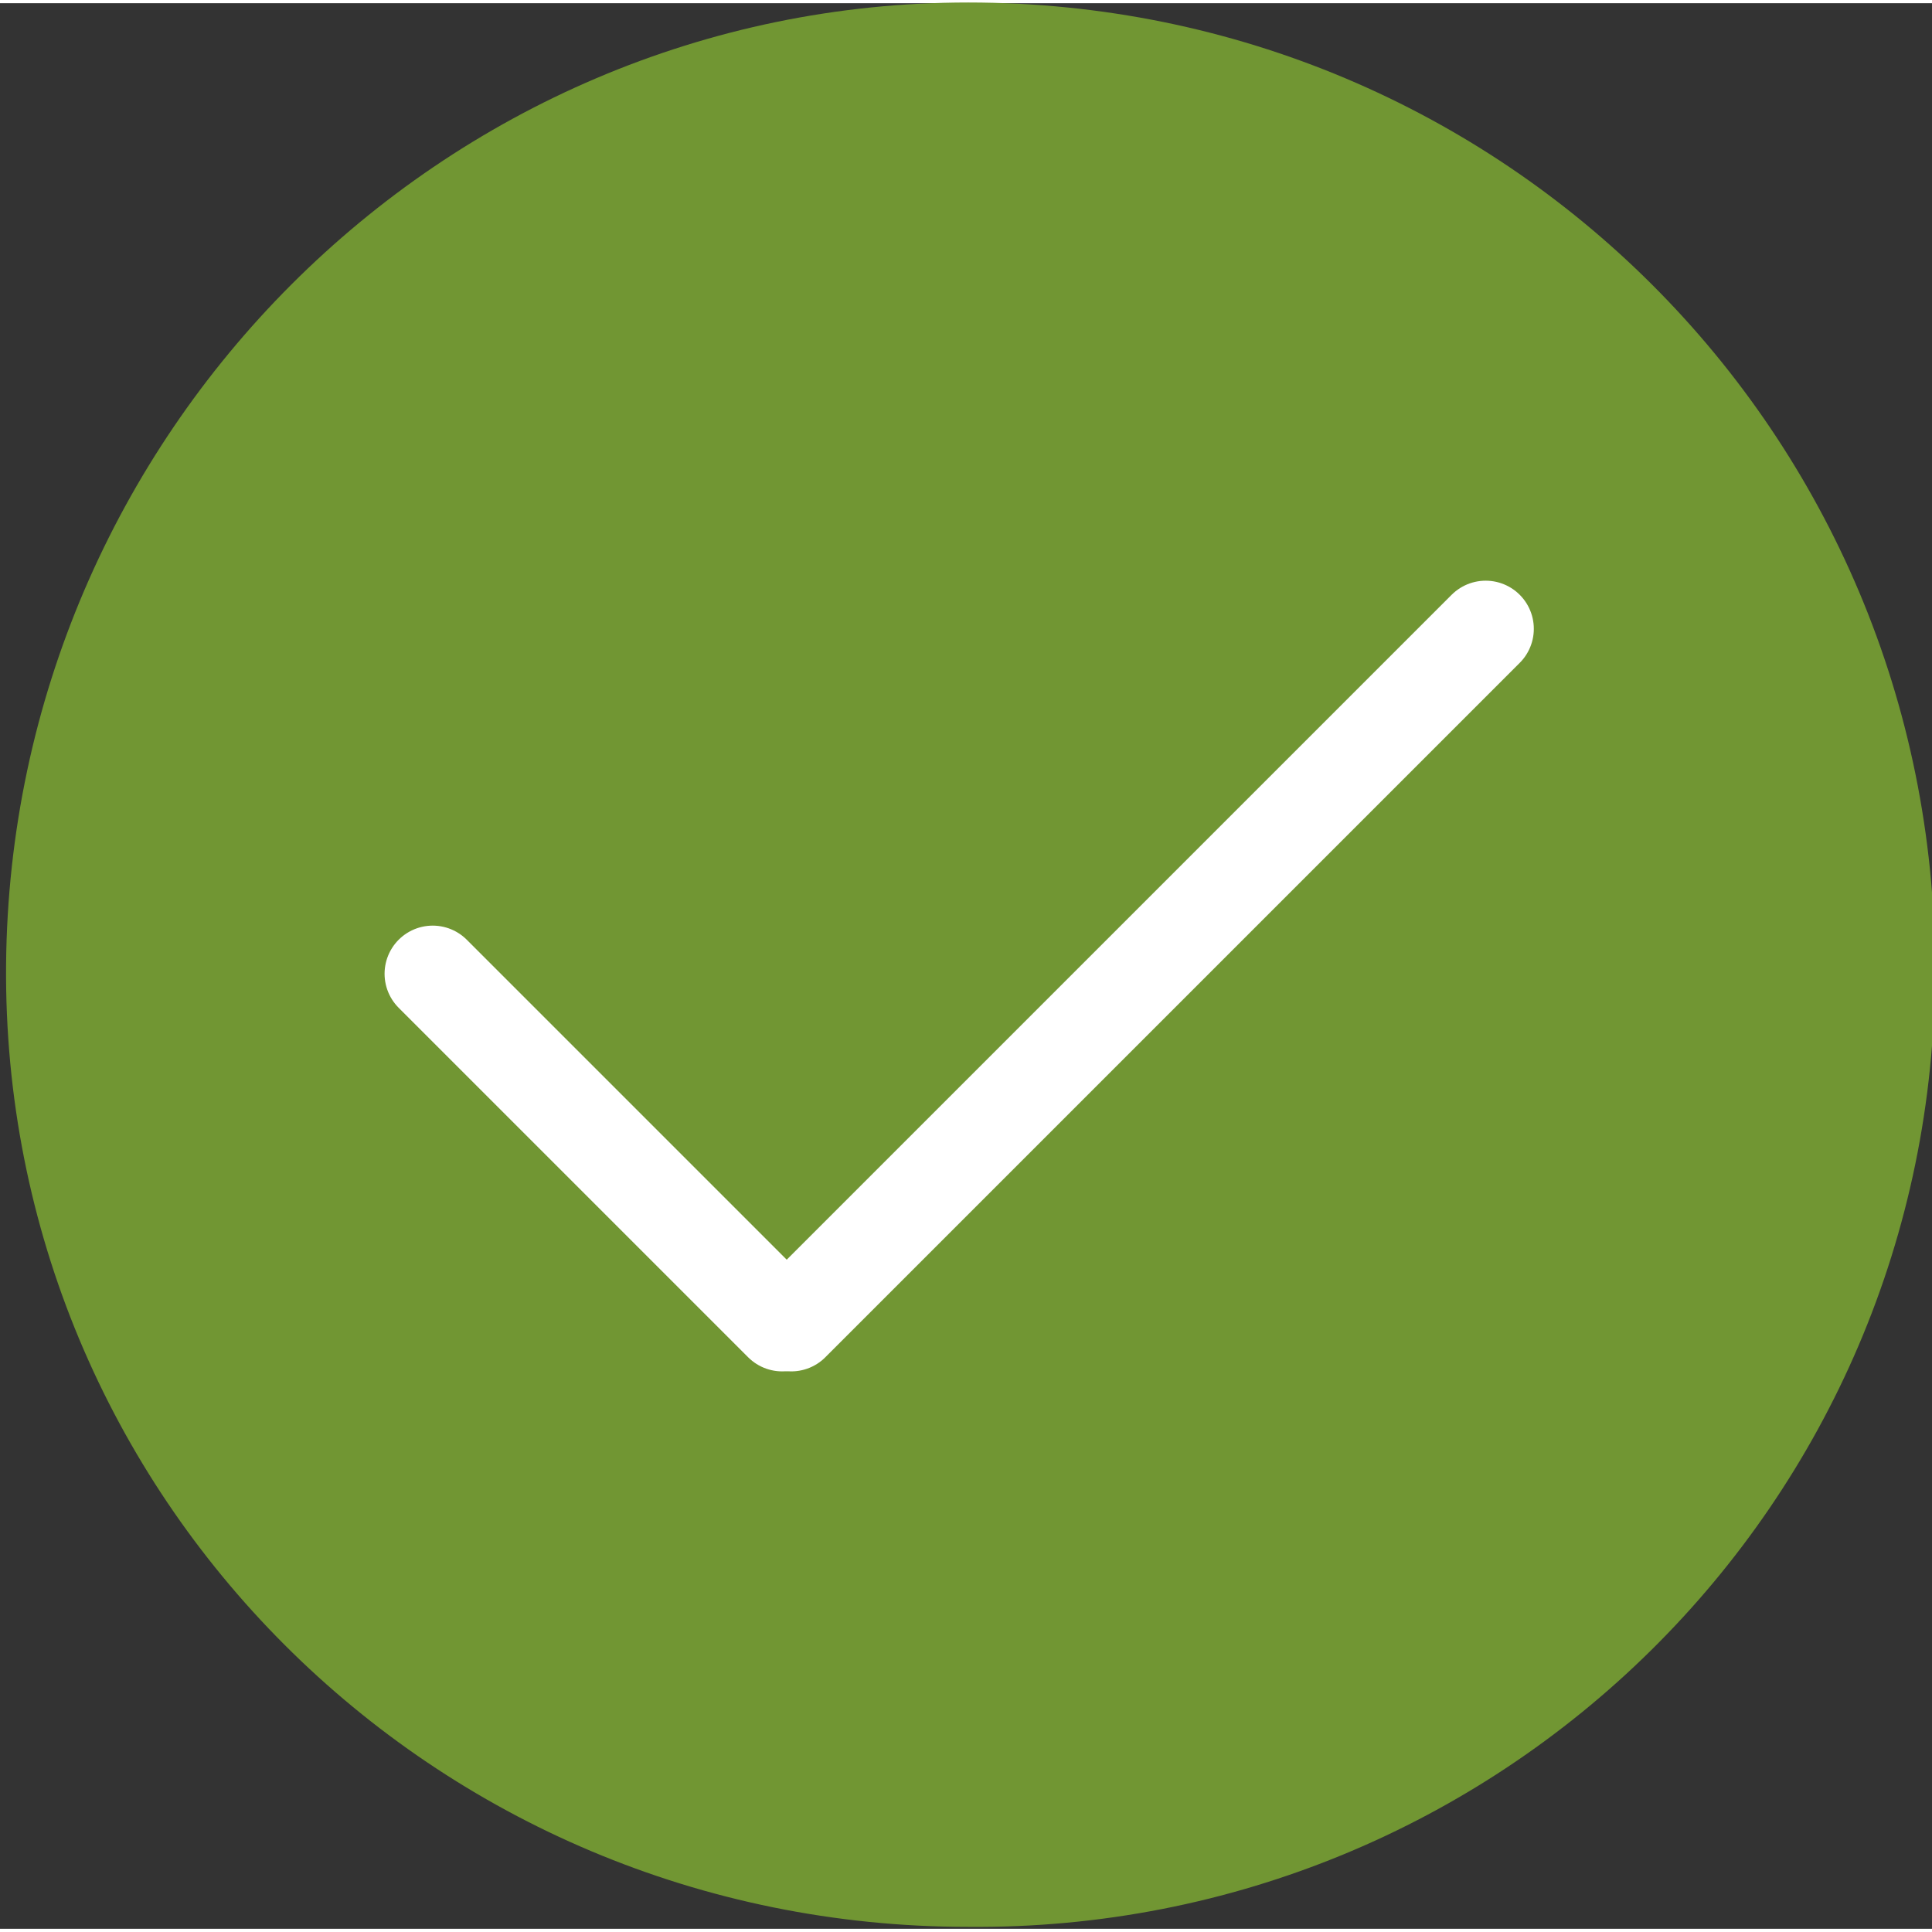 <?xml version="1.0" encoding="utf-8"?>
<!-- Generator: Adobe Illustrator 23.0.6, SVG Export Plug-In . SVG Version: 6.00 Build 0)  -->
<svg version="1.1" id="Layer_1" xmlns="http://www.w3.org/2000/svg" xmlns:xlink="http://www.w3.org/1999/xlink" x="0px" y="0px"
	 viewBox="0 0 30.1 30" width="30" height="30" style="enable-background:new 0 0 30.1 30;" xml:space="preserve">
<rect x="0" y="0" width="30.1" height="30" fill="#333333" stroke="none"/>
<style type="text/css">
	.st0{fill:#719633;}
	.st1{fill:none;stroke:#FFFFFF;stroke-width:1.5;stroke-linecap:round;stroke-miterlimit:50;}
</style>
<g>
	<g transform="rotate(-315 23.5 20)">
		<path class="st0" d="M24.6,33c-5.9,5.9-15.4,5.9-21.2,0s-5.8-15.4,0-21.2c5.9-5.9,15.4-5.9,21.3,0S30.5,27.2,24.6,33L24.6,33z"/>
		<g>
			<path class="st1" d="M16,13v15.3"/>
		</g>
		<g transform="rotate(270 18.5 23)">
			<path class="st1" d="M13.1,12.7v7.7"/>
		</g>
	</g>
</g>
</svg>
